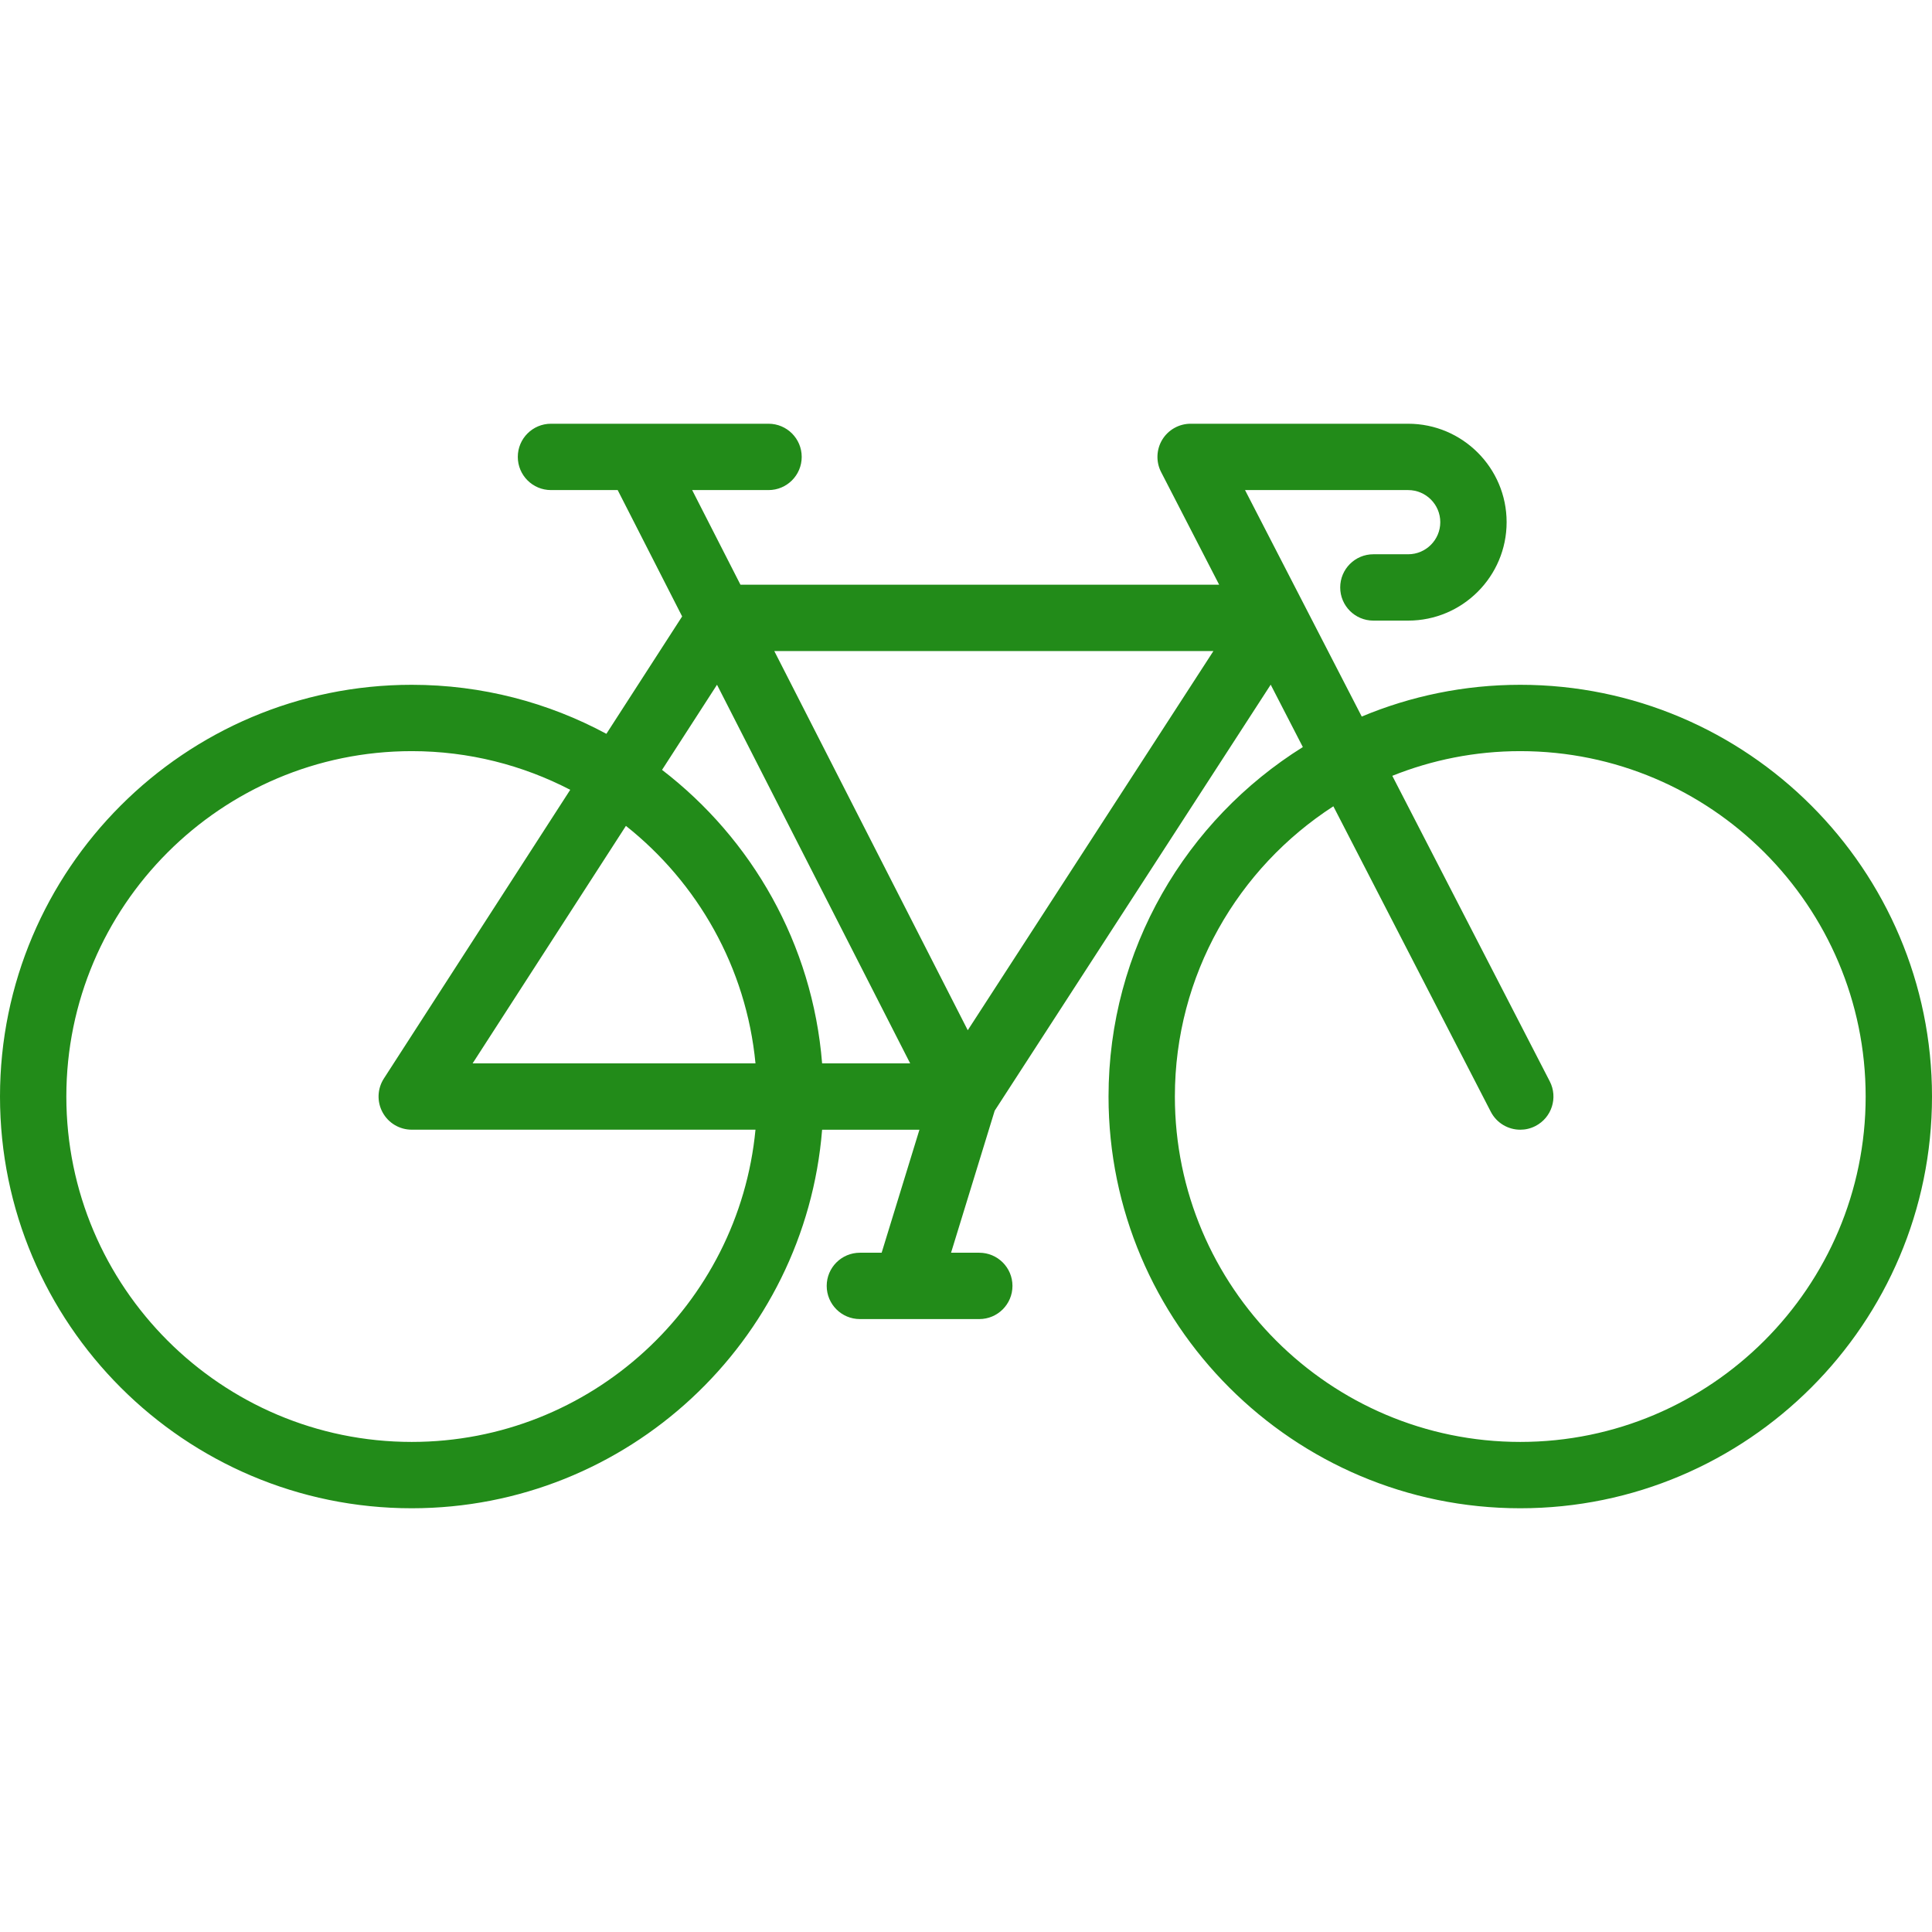 <?xml version="1.0" encoding="UTF-8"?> <svg xmlns="http://www.w3.org/2000/svg" width="80" height="80" viewBox="0 0 80 80" fill="none"><g id="fi_130276" clip-path="url(#clip0_2049_203)"><path id="Vector" d="M62.951 28.356C60.626 28.356 58.409 28.825 56.387 29.671L51.554 20.293H58.309C59.042 20.293 59.639 20.889 59.639 21.622C59.639 22.355 59.042 22.951 58.309 22.951H56.868C56.109 22.951 55.495 23.566 55.495 24.325C55.495 25.083 56.109 25.698 56.868 25.698H58.309C60.557 25.698 62.386 23.87 62.386 21.622C62.386 19.375 60.557 17.546 58.309 17.546H49.301C48.822 17.546 48.377 17.796 48.128 18.204C47.879 18.613 47.86 19.123 48.08 19.549L50.483 24.212H30.661L28.661 20.293H31.823C32.582 20.293 33.197 19.678 33.197 18.919C33.197 18.161 32.582 17.546 31.823 17.546H22.814C22.056 17.546 21.441 18.161 21.441 18.919C21.441 19.678 22.056 20.293 22.814 20.293H25.577L28.246 25.525L25.109 30.386C22.707 29.092 19.962 28.356 17.049 28.356C7.648 28.356 0 36.004 0 45.405C0 54.806 7.648 62.454 17.049 62.454C25.987 62.454 33.341 55.539 34.042 46.779H38.072L36.507 51.873H35.606C34.847 51.873 34.232 52.488 34.232 53.246C34.232 54.005 34.847 54.62 35.606 54.62H40.55C41.309 54.62 41.924 54.005 41.924 53.246C41.924 52.488 41.309 51.873 40.55 51.873H39.381L41.188 45.992L52.617 28.351L53.948 30.934C49.121 33.948 45.902 39.307 45.902 45.405C45.902 54.806 53.55 62.454 62.951 62.454C72.352 62.454 80 54.806 80 45.405C80 36.004 72.352 28.356 62.951 28.356ZM29.69 28.354L37.688 44.032H34.042C33.646 39.09 31.134 34.736 27.414 31.879L29.69 28.354ZM31.283 44.032H19.57L25.918 34.198C28.886 36.552 30.903 40.056 31.283 44.032ZM17.049 59.707C9.163 59.707 2.747 53.291 2.747 45.405C2.747 37.519 9.163 31.103 17.049 31.103C19.414 31.103 21.645 31.684 23.612 32.704L15.895 44.66C15.622 45.083 15.602 45.62 15.843 46.062C16.083 46.504 16.546 46.778 17.049 46.778H31.283C30.59 54.023 24.472 59.707 17.049 59.707ZM40.073 42.66L32.062 26.959H50.245L40.073 42.66ZM62.951 59.707C55.065 59.707 48.649 53.291 48.649 45.405C48.649 40.369 51.267 35.936 55.212 33.387L61.73 46.034C61.974 46.507 62.454 46.779 62.952 46.779C63.164 46.779 63.379 46.73 63.58 46.626C64.255 46.279 64.52 45.45 64.172 44.776L57.652 32.125C59.292 31.468 61.079 31.103 62.951 31.103C70.837 31.103 77.253 37.519 77.253 45.405C77.253 53.291 70.837 59.707 62.951 59.707Z" fill="#228B19"></path></g><defs><clipPath id="clip0_2049_203"><rect width="80" height="80" fill="white"></rect></clipPath></defs></svg> 